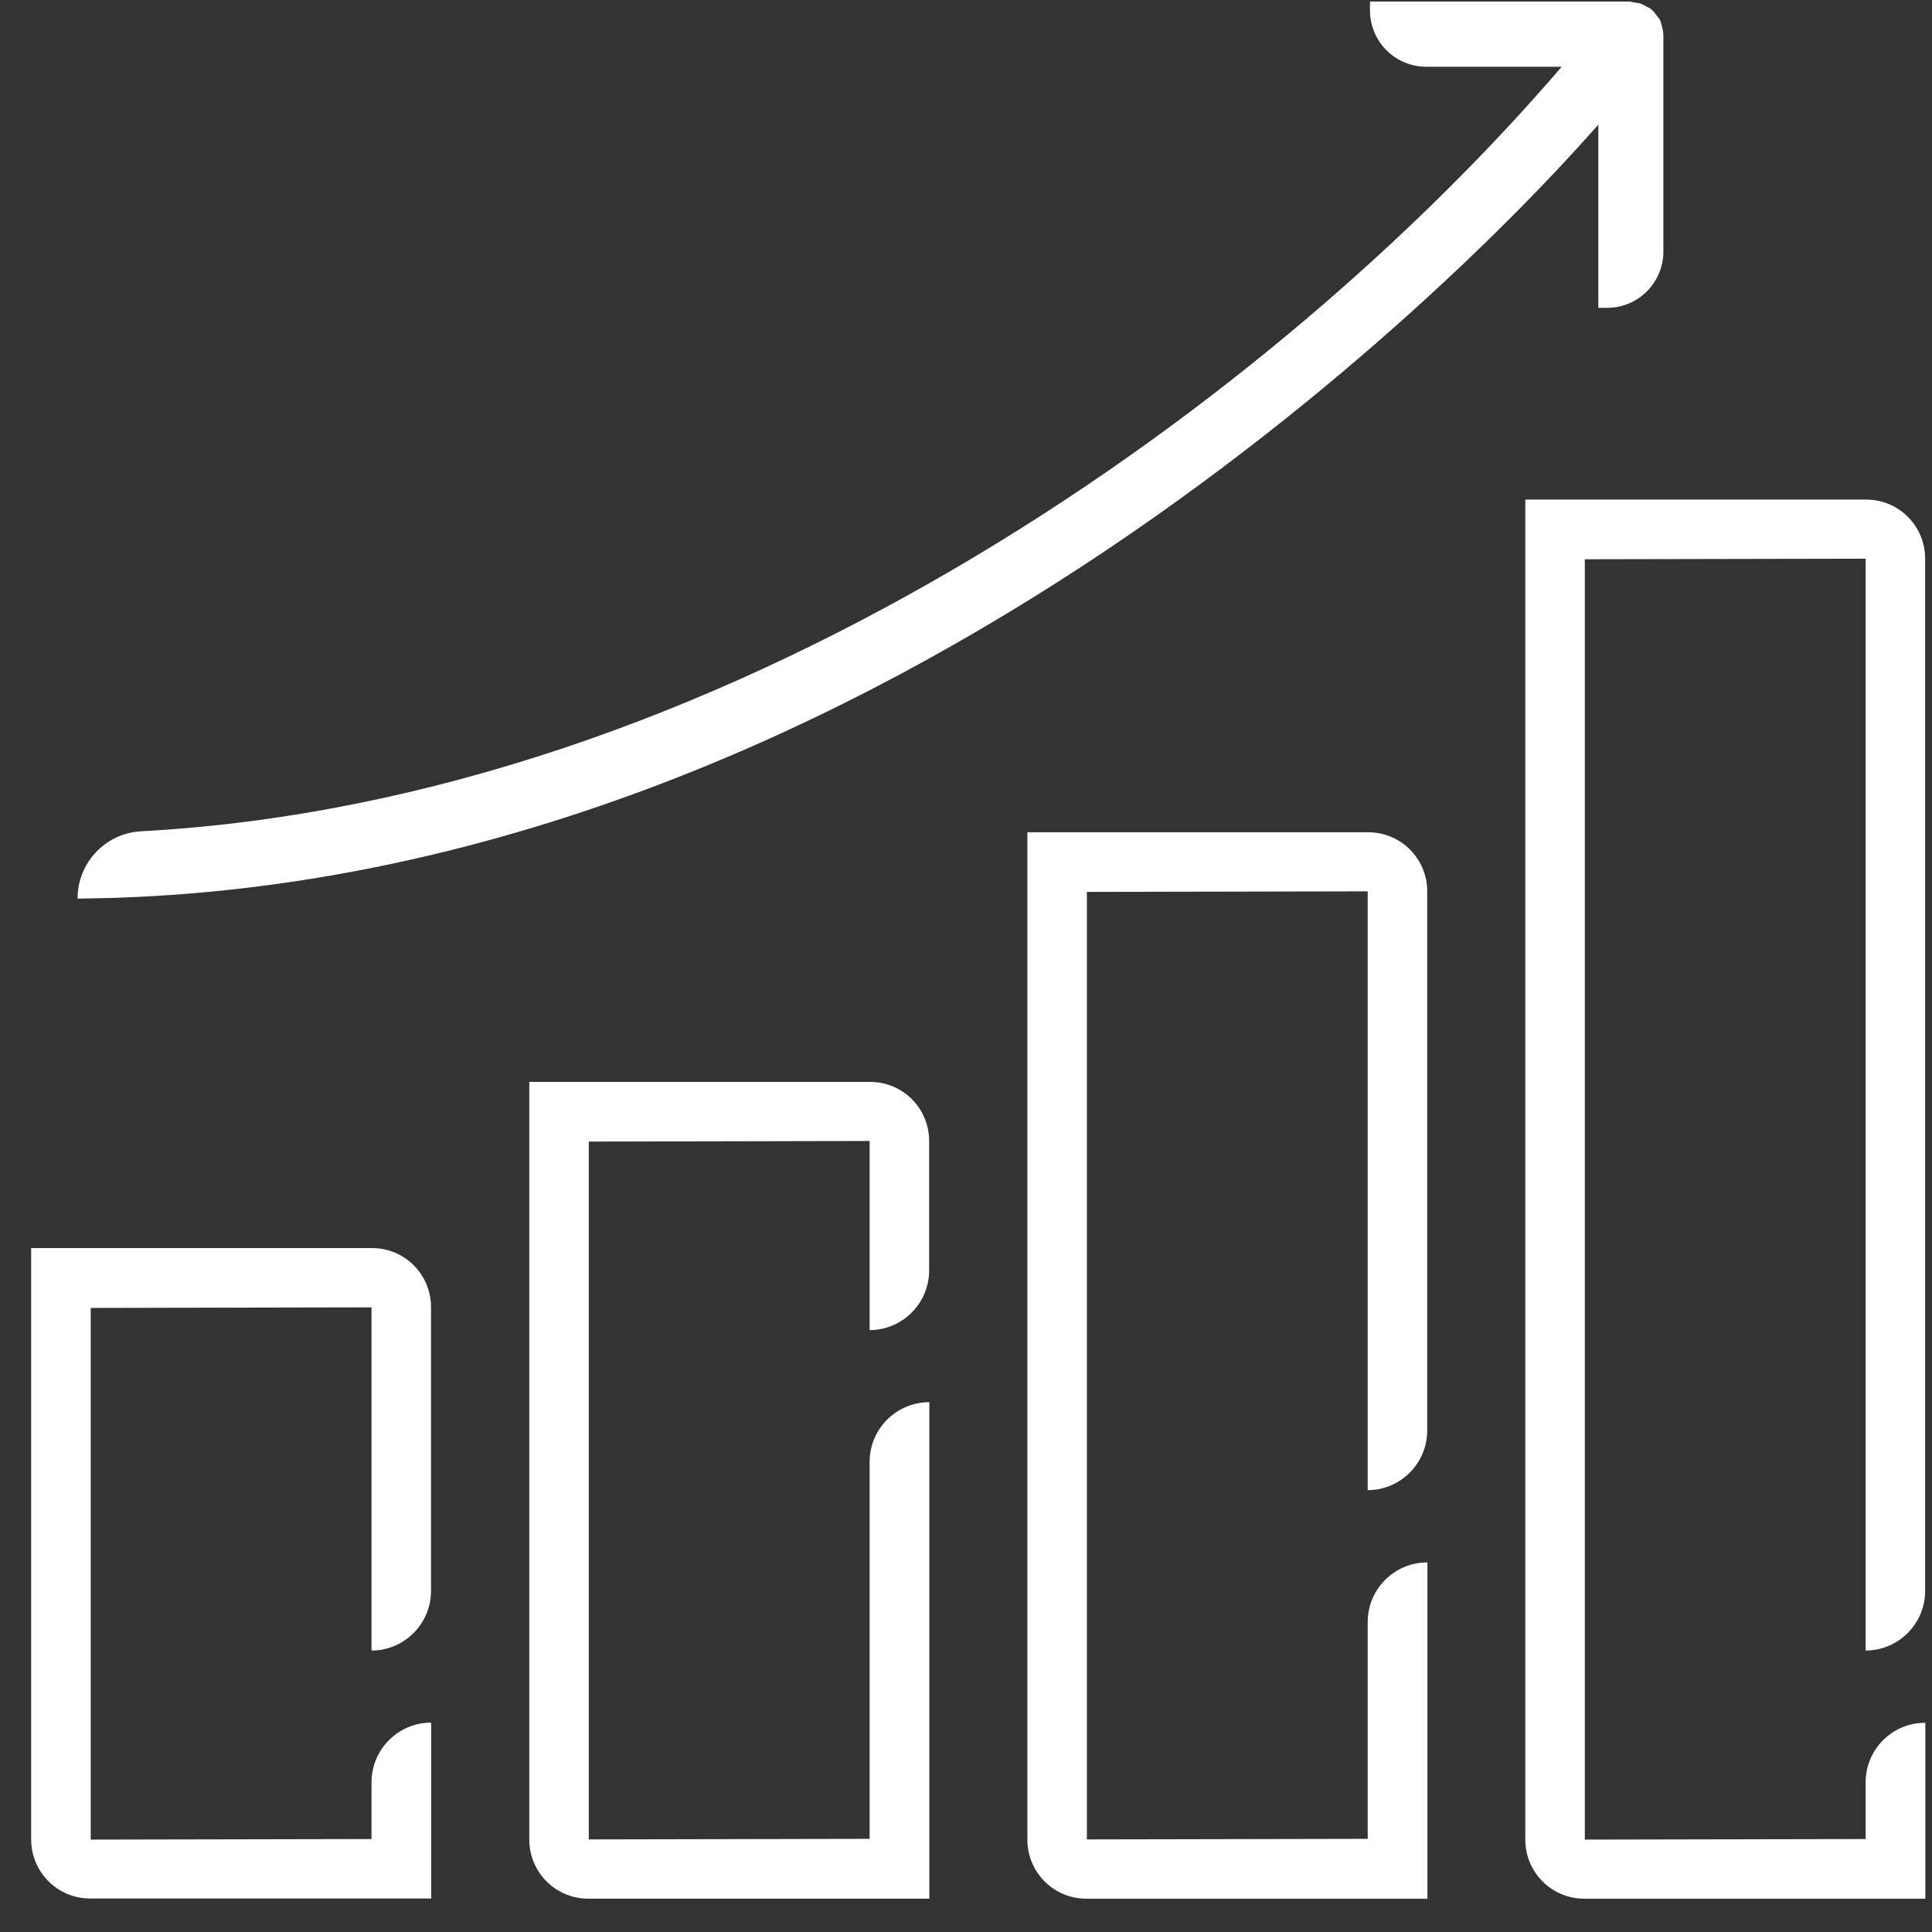 <svg width="51" height="51" viewBox="0 0 51 51" fill="none" xmlns="http://www.w3.org/2000/svg">
<rect x="0" y="0" width="51" height="51" fill="#333333" stroke="none"/>
<path d="M9.807 47.052V48.546L2.395 48.561V34.526L9.807 34.511V43.57C10.673 43.57 11.378 42.863 11.378 41.995V34.506C11.378 33.643 10.684 32.946 9.822 32.946H0.823V48.556C0.823 49.419 1.518 50.116 2.38 50.116H11.383V45.473C10.512 45.473 9.807 46.179 9.807 47.052Z" fill="white"/>
<path d="M22.956 38.588V48.541L15.543 48.556V30.135L22.956 30.119V35.111C23.822 35.111 24.527 34.404 24.527 33.536V30.119C24.527 29.256 23.832 28.56 22.971 28.56H13.972V48.561C13.972 49.424 14.667 50.12 15.528 50.12H24.532V37.014C23.661 37.014 22.956 37.72 22.956 38.588Z" fill="white"/>
<path d="M36.104 42.818V48.541L28.691 48.556V23.544L36.104 23.529V39.336C36.97 39.336 37.675 38.629 37.675 37.761V23.529C37.675 22.666 36.98 21.97 36.119 21.97H27.12V48.562C27.12 49.425 27.815 50.121 28.676 50.121H37.68V41.244C36.804 41.244 36.104 41.95 36.104 42.818Z" fill="white"/>
<path d="M49.248 47.052V48.546L41.835 48.561V14.763L49.248 14.748V43.57C50.114 43.57 50.819 42.864 50.819 41.995V14.748C50.819 13.884 50.124 13.188 49.263 13.188H40.264V48.561C40.264 49.424 40.959 50.121 41.82 50.121H50.824V45.478C49.953 45.473 49.248 46.179 49.248 47.052Z" fill="white"/>
<path d="M43.904 0.859C43.899 0.808 43.884 0.753 43.869 0.687L43.829 0.546L43.819 0.531C43.809 0.505 43.789 0.48 43.728 0.404C43.688 0.349 43.653 0.298 43.597 0.253L43.572 0.228C43.572 0.228 43.502 0.197 43.481 0.182C43.421 0.147 43.376 0.122 43.325 0.102C43.28 0.086 43.225 0.076 43.149 0.066C43.124 0.061 43.104 0.056 43.023 0.041H36.164V0.273C36.164 1.096 36.829 1.762 37.65 1.762H41.225L40.883 2.156C33.198 10.937 19.028 21.117 3.719 21.944C2.782 21.995 2.047 22.777 2.047 23.721C22.9 23.549 38.798 7.066 41.784 3.745L42.192 3.291V8.126H42.424C43.245 8.126 43.909 7.46 43.909 6.637V0.949L43.904 0.859Z" fill="white"/>
</svg>
